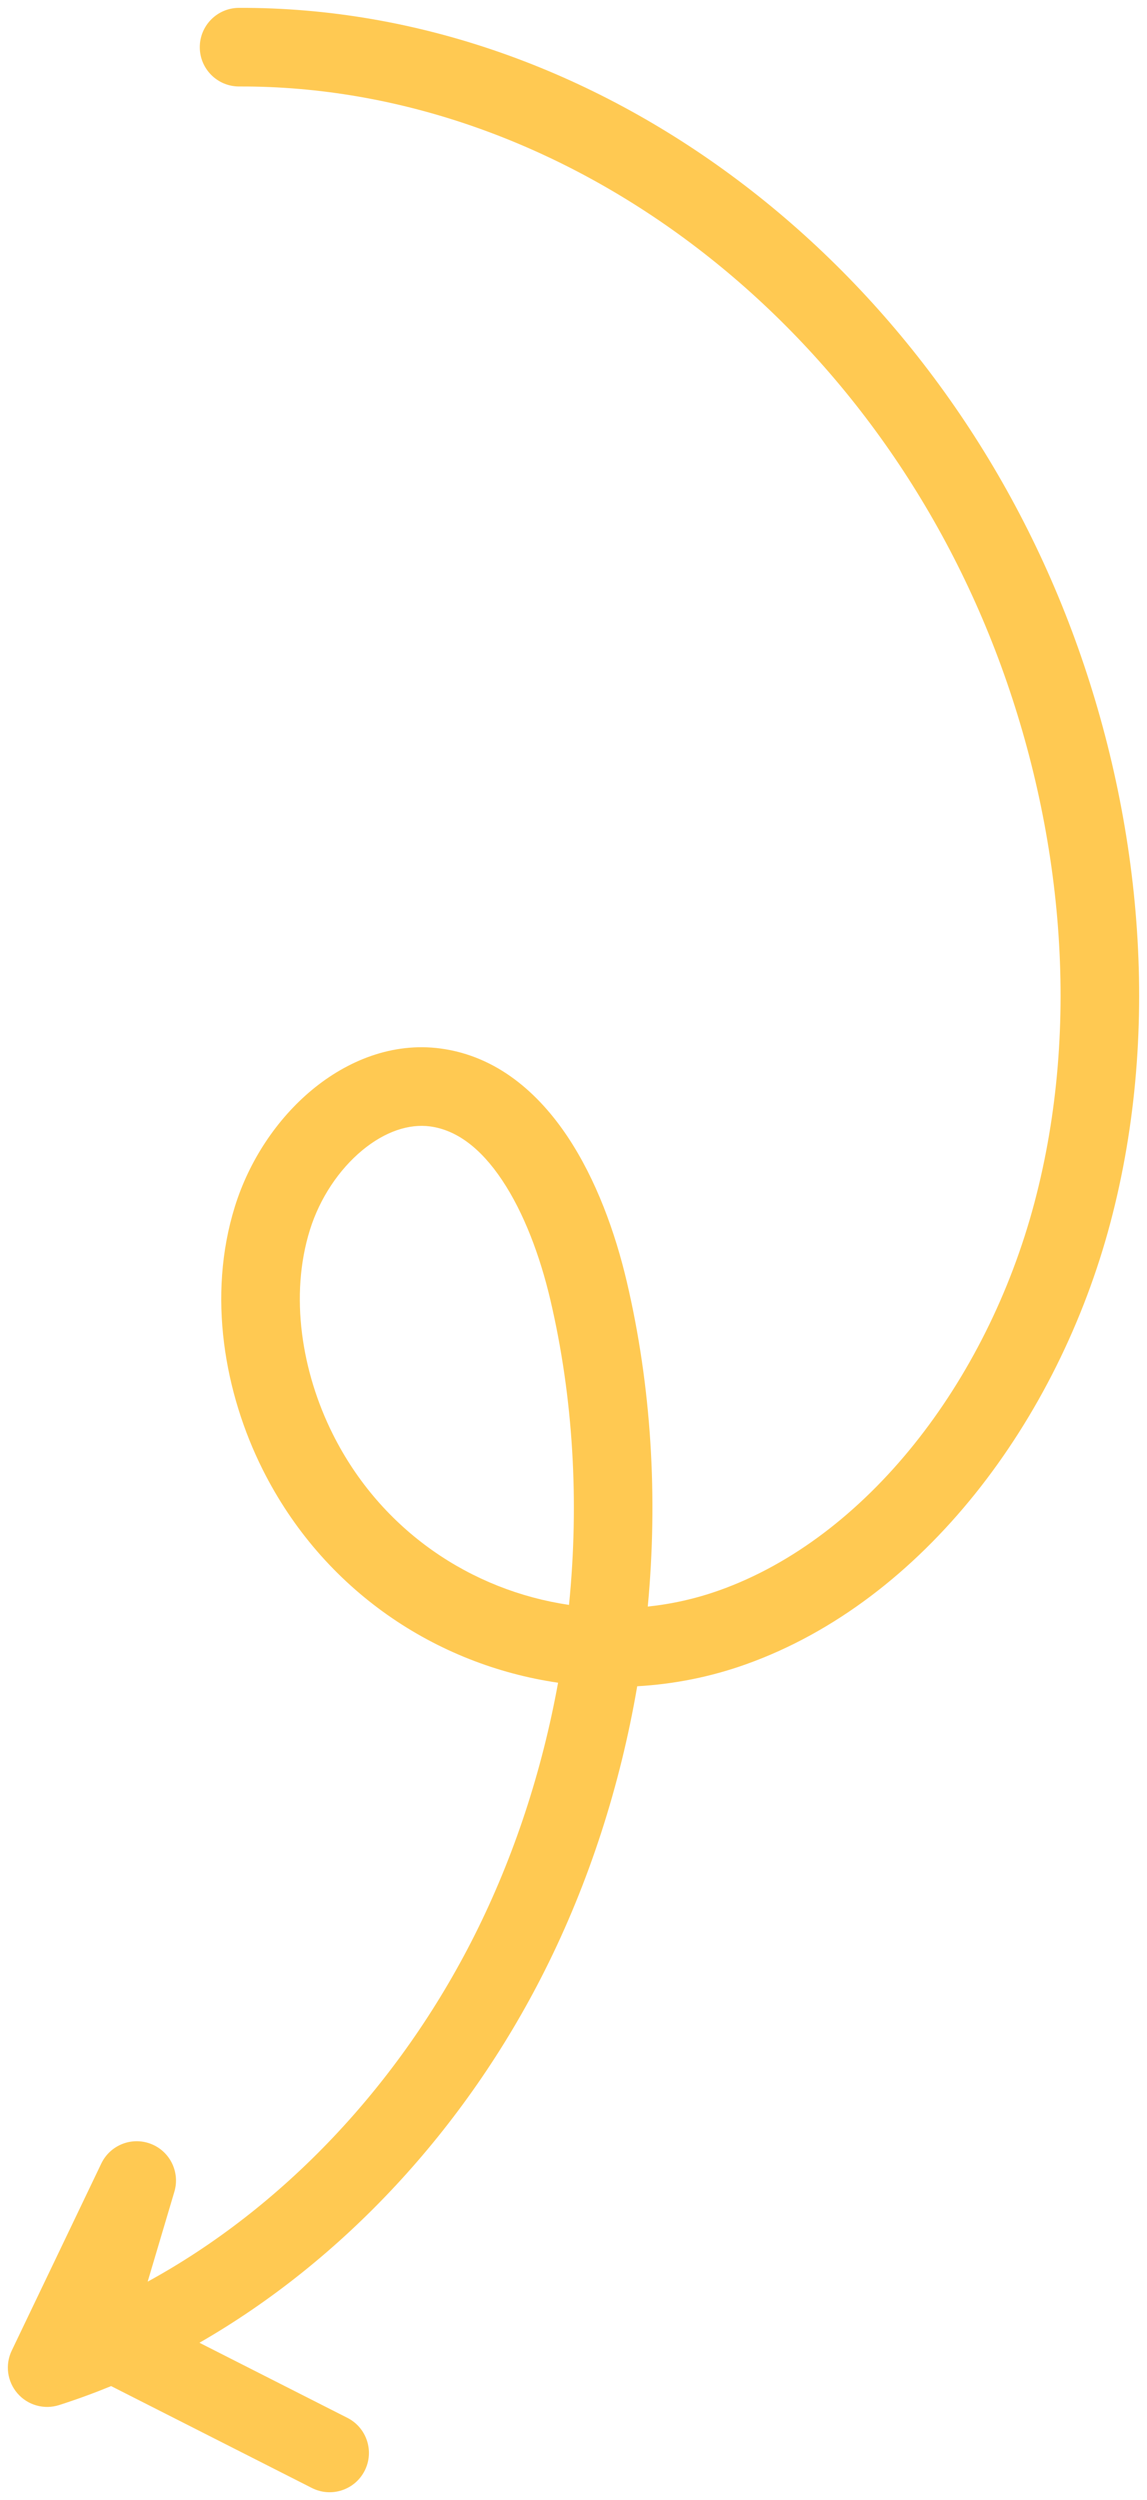 <svg width="73" height="159" viewBox="0 0 73 159" fill="none" xmlns="http://www.w3.org/2000/svg">
<path fill-rule="evenodd" clip-rule="evenodd" d="M63.533 41.866C55.341 20.023 35.646 5.425 15.224 5.5C13.843 5.505 12.72 4.39 12.715 3.01C12.71 1.629 13.825 0.505 15.206 0.5C38.028 0.416 59.404 16.616 68.214 40.11L68.215 40.111C72.552 51.681 74.003 65.207 70.665 77.78C67.342 90.3 58.795 101.805 47.481 105.843C45.226 106.649 42.893 107.11 40.555 107.242C39.475 113.551 37.5 119.696 34.673 125.319C29.599 135.414 21.8 143.765 12.693 148.994C15.831 150.586 18.969 152.178 22.11 153.77C23.342 154.394 23.834 155.898 23.21 157.13C22.586 158.362 21.082 158.854 19.85 158.23C15.587 156.07 11.33 153.91 7.073 151.75C5.982 152.197 4.877 152.6 3.761 152.957C2.811 153.26 1.77 152.97 1.115 152.217C0.459 151.465 0.314 150.394 0.746 149.494C1.696 147.513 2.646 145.53 3.596 143.546C4.546 141.563 5.496 139.579 6.446 137.596C7.01 136.42 8.384 135.875 9.601 136.345C10.818 136.814 11.469 138.141 11.097 139.391C10.618 140.995 10.142 142.601 9.665 144.209C9.576 144.509 9.487 144.808 9.398 145.108C17.921 140.45 25.376 132.682 30.206 123.074C32.717 118.078 34.5 112.624 35.518 107.017C27.769 105.888 20.57 101.164 16.707 93.439C14.298 88.62 13.174 82.427 14.951 76.727C15.86 73.813 17.619 71.171 19.854 69.317C22.084 67.467 24.969 66.269 28.044 66.683C31.658 67.169 34.295 69.553 36.117 72.281C37.944 75.016 39.155 78.379 39.89 81.507L37.456 82.079L39.89 81.507C41.456 88.169 41.883 95.213 41.227 102.174C42.771 102.012 44.307 101.668 45.799 101.134L45.8 101.134C55.116 97.809 62.793 87.948 65.833 76.497C68.858 65.1 67.573 52.645 63.533 41.866M36.214 102.068C36.869 95.523 36.49 88.894 35.023 82.651L37.276 82.121L35.023 82.651C34.369 79.869 33.341 77.127 31.959 75.058C30.573 72.982 29.031 71.861 27.377 71.638L27.377 71.638C26.046 71.459 24.516 71.946 23.046 73.165C21.582 74.38 20.357 76.19 19.725 78.216C18.421 82.396 19.198 87.241 21.179 91.203L21.179 91.203C24.264 97.373 30.019 101.157 36.214 102.068Z" fill="#FFC952"/>
</svg>
